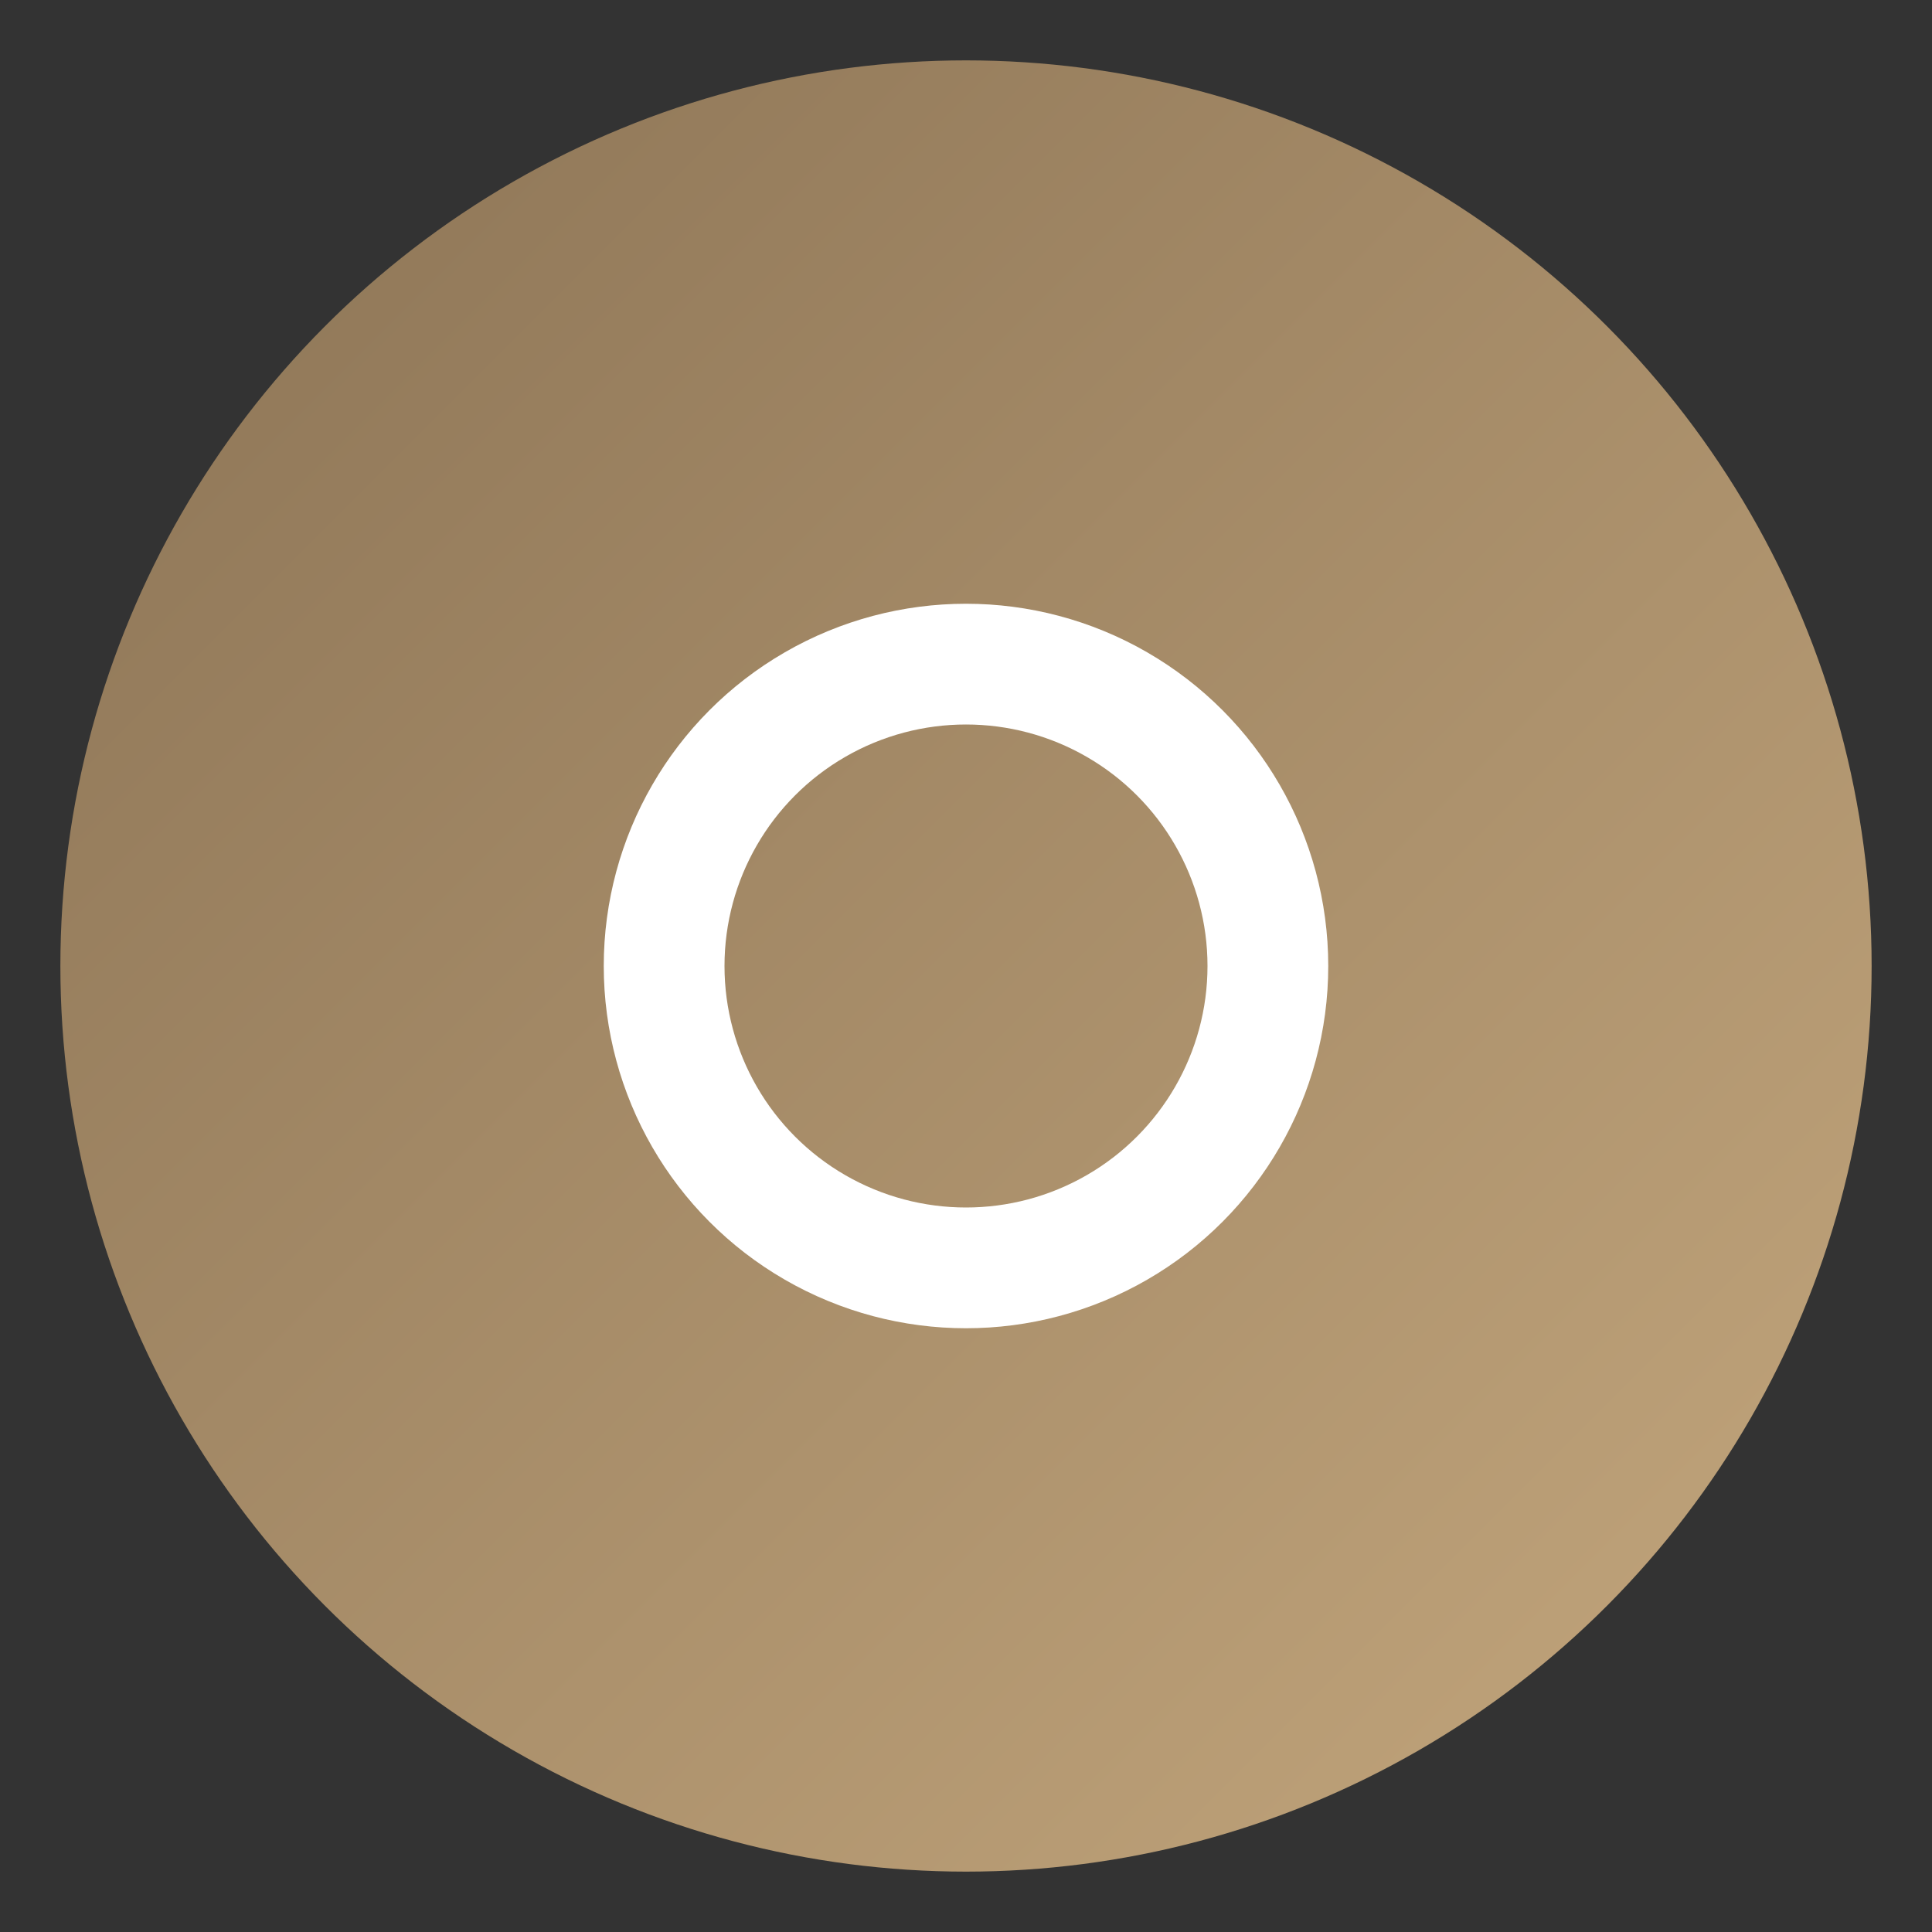 <svg width="32" height="32" viewBox="0 0 32 32" xmlns="http://www.w3.org/2000/svg">
  <rect x="0" y="0" width="32" height="32" fill="#333333" stroke="none"/>
  <defs>
    <linearGradient id="logoGradient" x1="0%" y1="0%" x2="100%" y2="100%">
      <stop offset="0%" style="stop-color:#8B7355"/>
      <stop offset="100%" style="stop-color:#C4A77D"/>
    </linearGradient>
  </defs>
  <circle cx="16" cy="16" r="15" fill="url(#logoGradient)"/>
  <circle cx="16" cy="16" r="5" fill="none" stroke="white" stroke-width="2"/>
</svg>